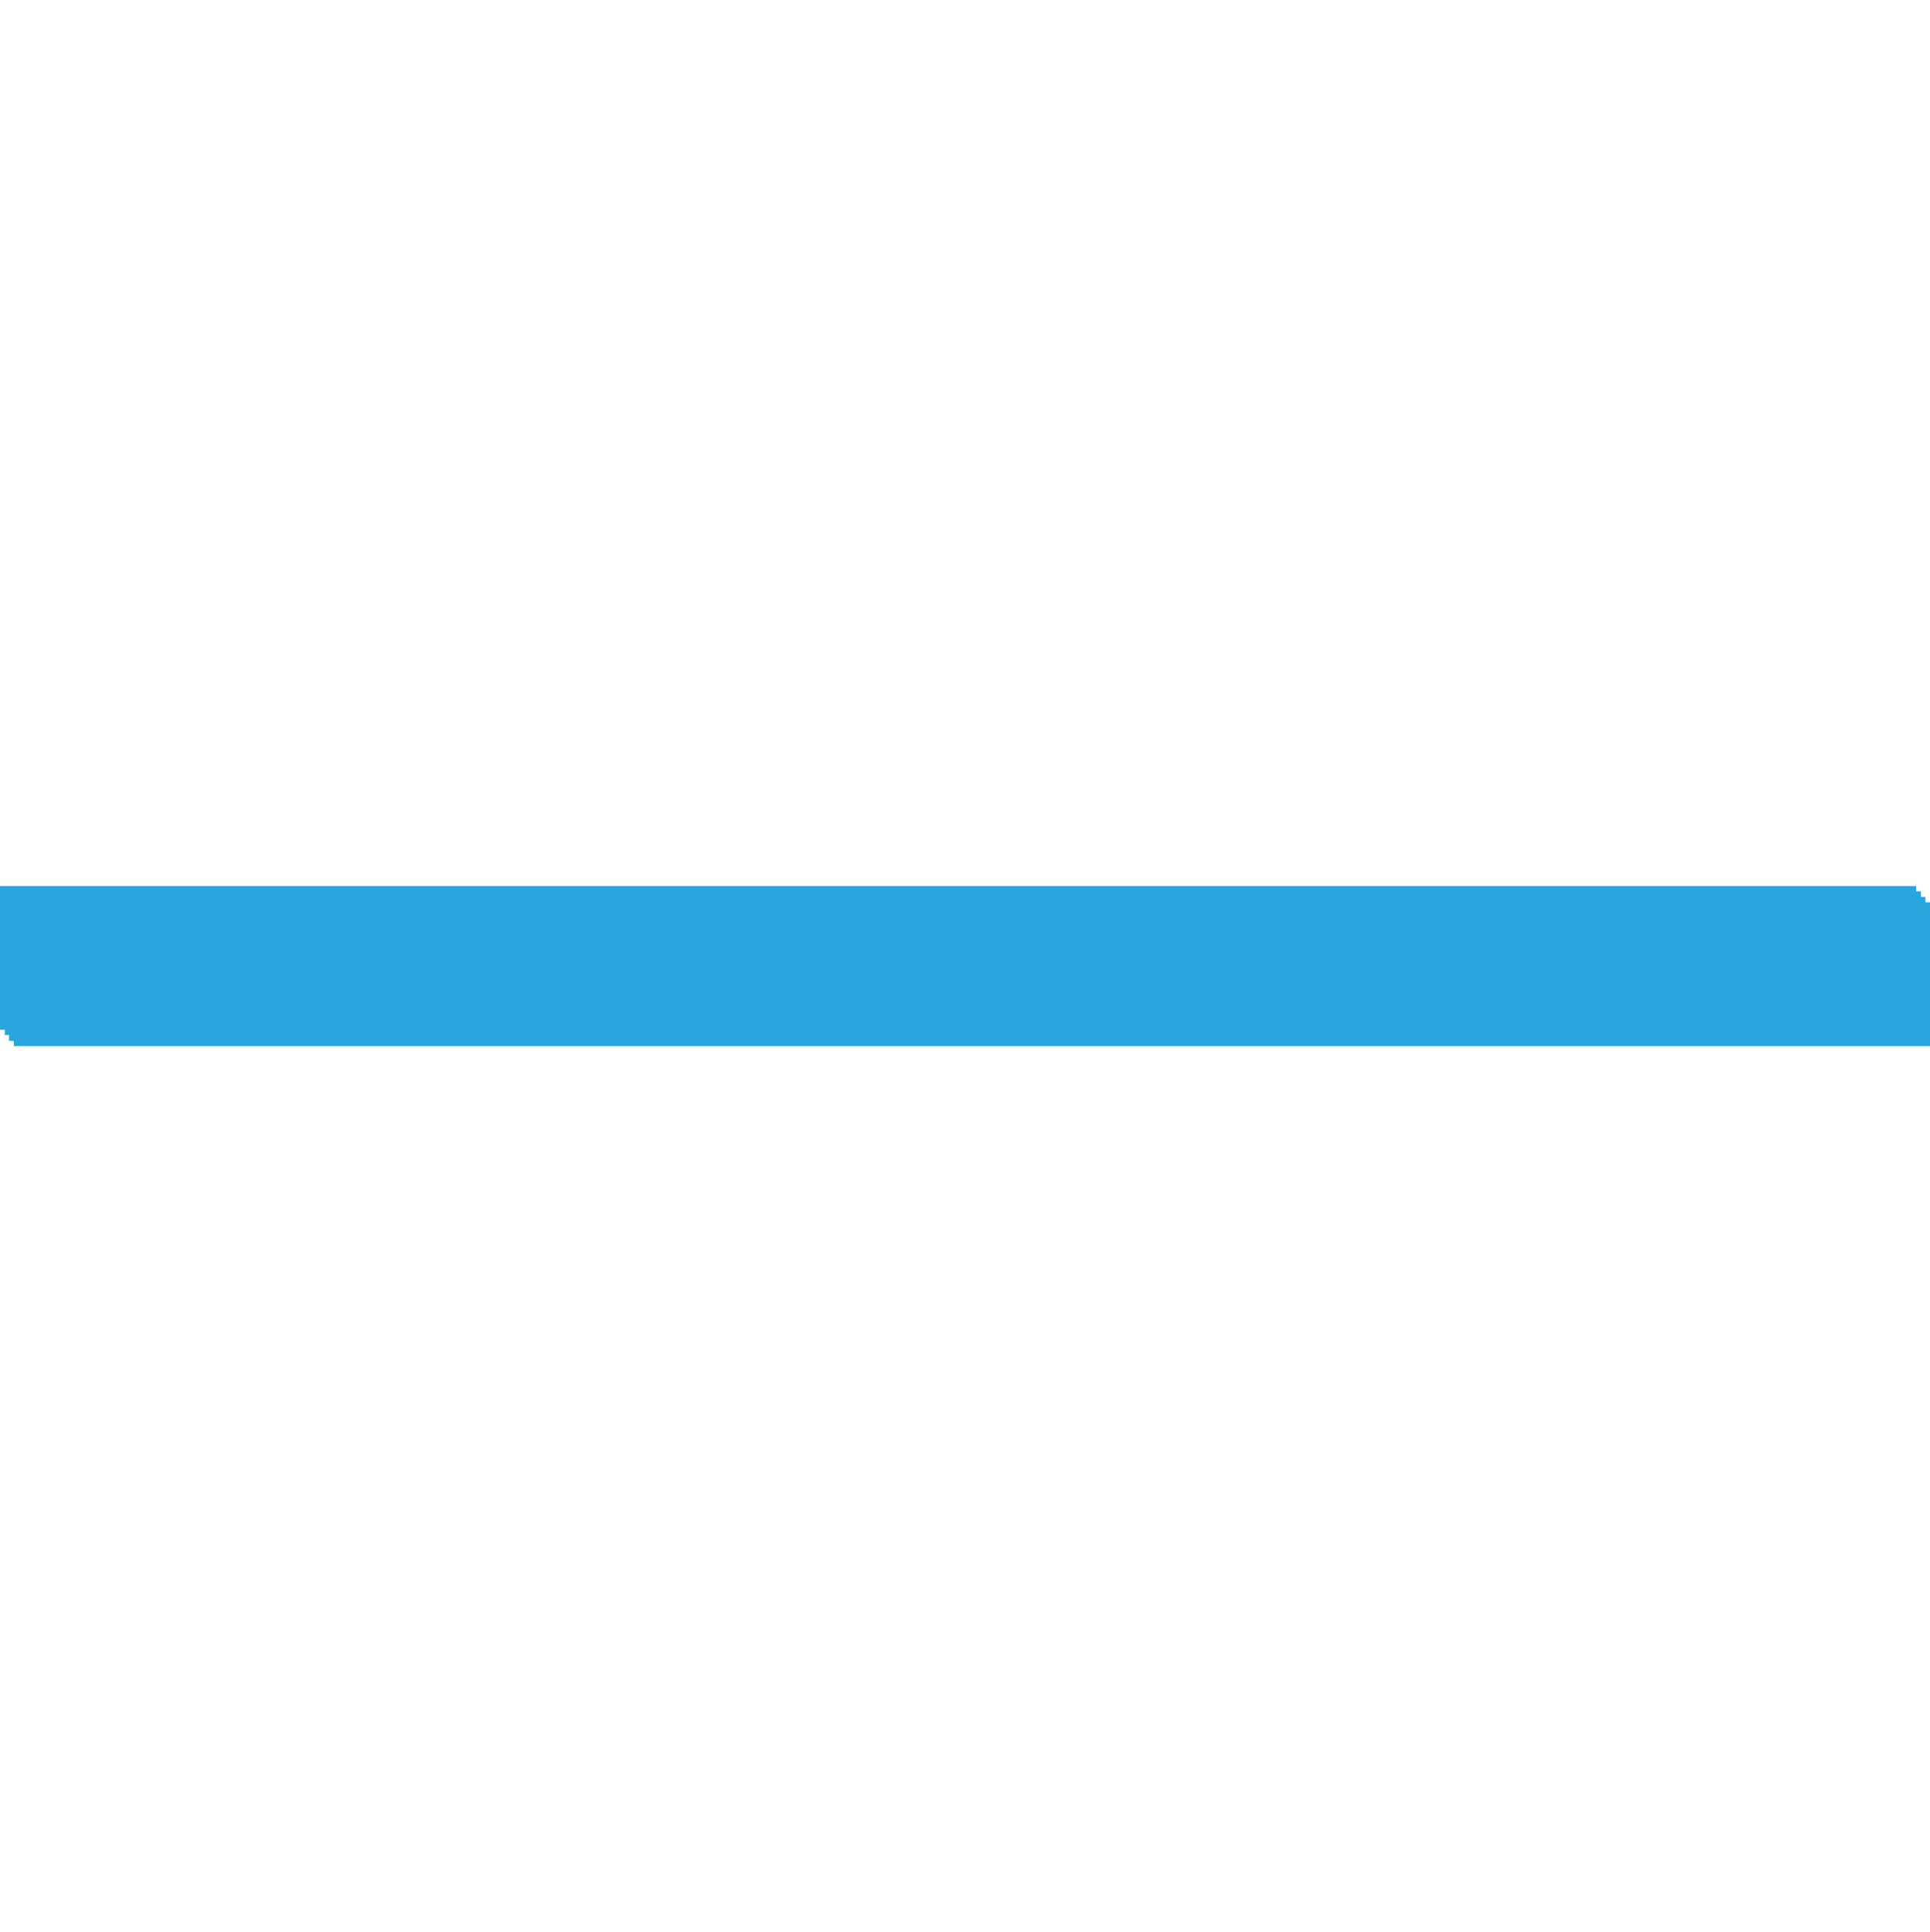<?xml version="1.0" encoding="UTF-8"?>
<svg id="_レイヤー_6" data-name="レイヤー_6" xmlns="http://www.w3.org/2000/svg" viewBox="0 0 40.29 40.34">
  <defs>
    <style>
      .cls-1 {
        fill: none;
        stroke: #29a6dd;
        stroke-miterlimit: 10;
        stroke-width: 3px;
      }
    </style>
  </defs>
  <line class="cls-1" y1="20" x2="40" y2="20"/>
  <line class="cls-1" x1=".19" y1="20.23" x2="40.19" y2="20.23"/>
  <line class="cls-1" x1=".19" y1="20.23" x2="40.19" y2="20.23"/>
  <line class="cls-1" x1=".1" y1="20.11" x2="40.1" y2="20.11"/>
  <line class="cls-1" x1=".29" y1="20.34" x2="40.29" y2="20.34"/>
  <line class="cls-1" x1=".29" y1="20.34" x2="40.29" y2="20.34"/>
</svg>